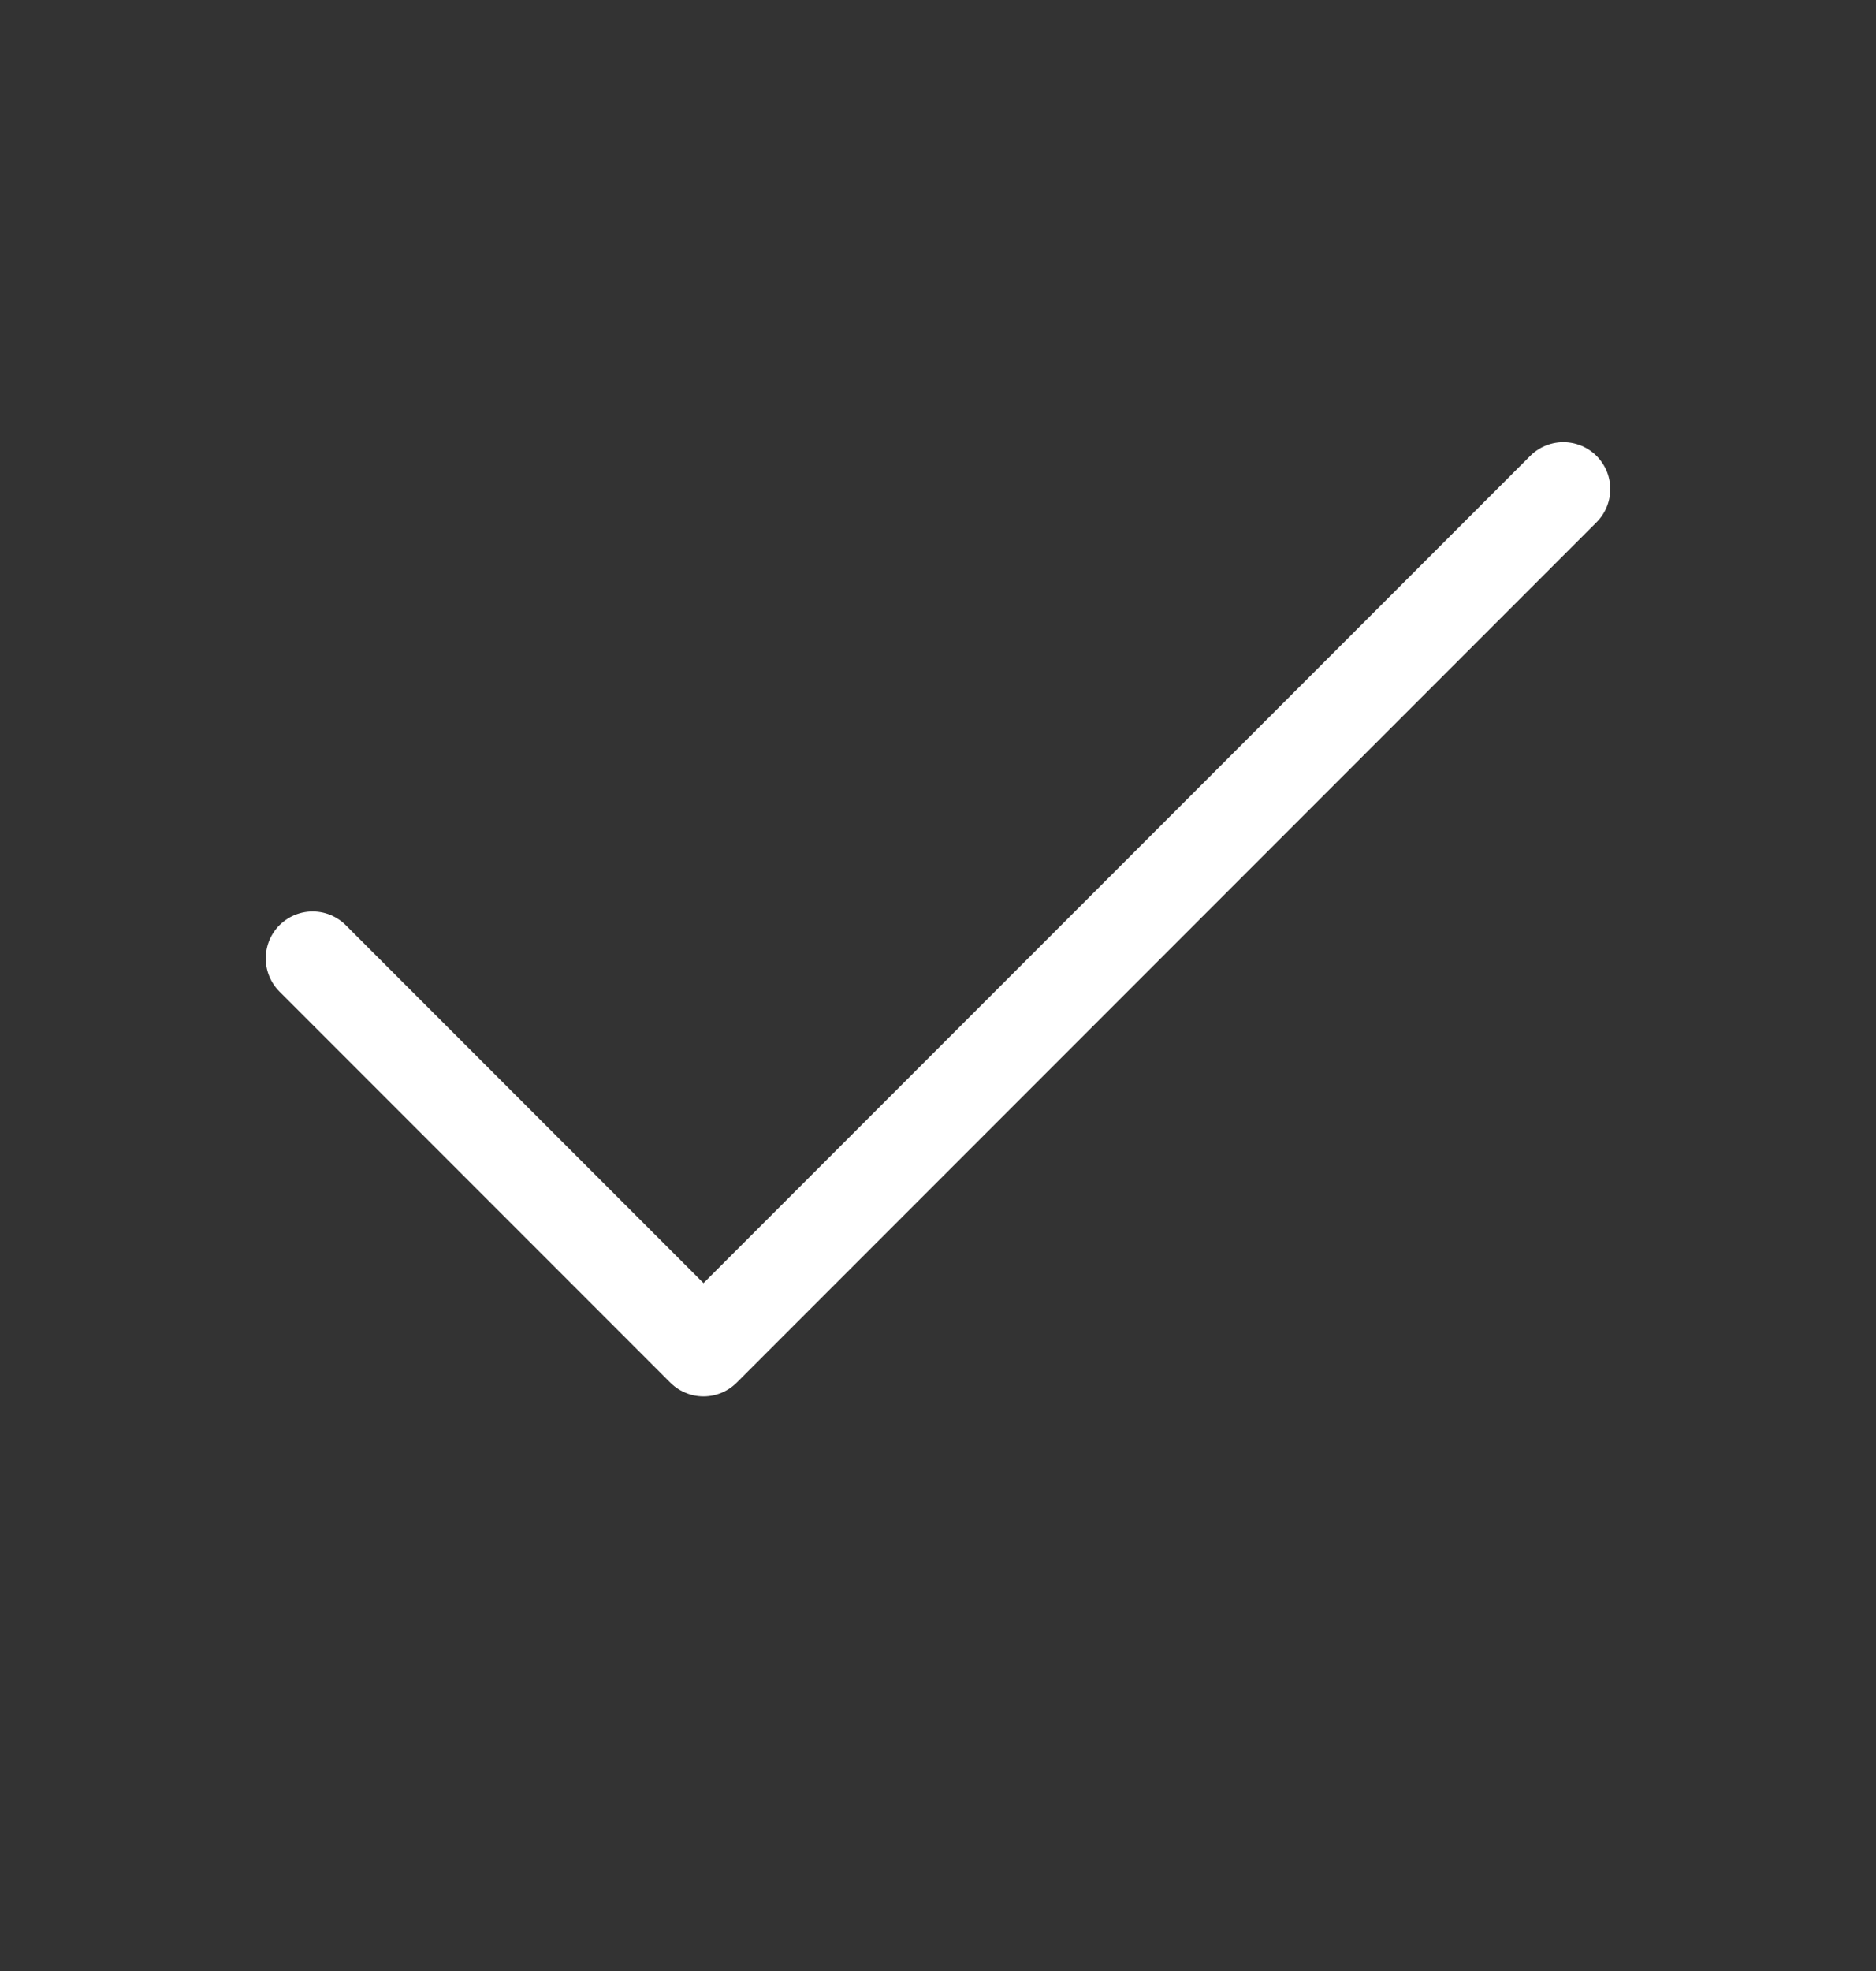 <svg width="20" height="21" viewBox="0 0 20 21" fill="none" xmlns="http://www.w3.org/2000/svg">
<rect x="0" y="0" width="20" height="21" fill="#333333" stroke="none"/>
<path d="M16.667 5.211L7.5 14.378L3.333 10.211" stroke="white" stroke-linecap="round" stroke-linejoin="round"/>
</svg>
